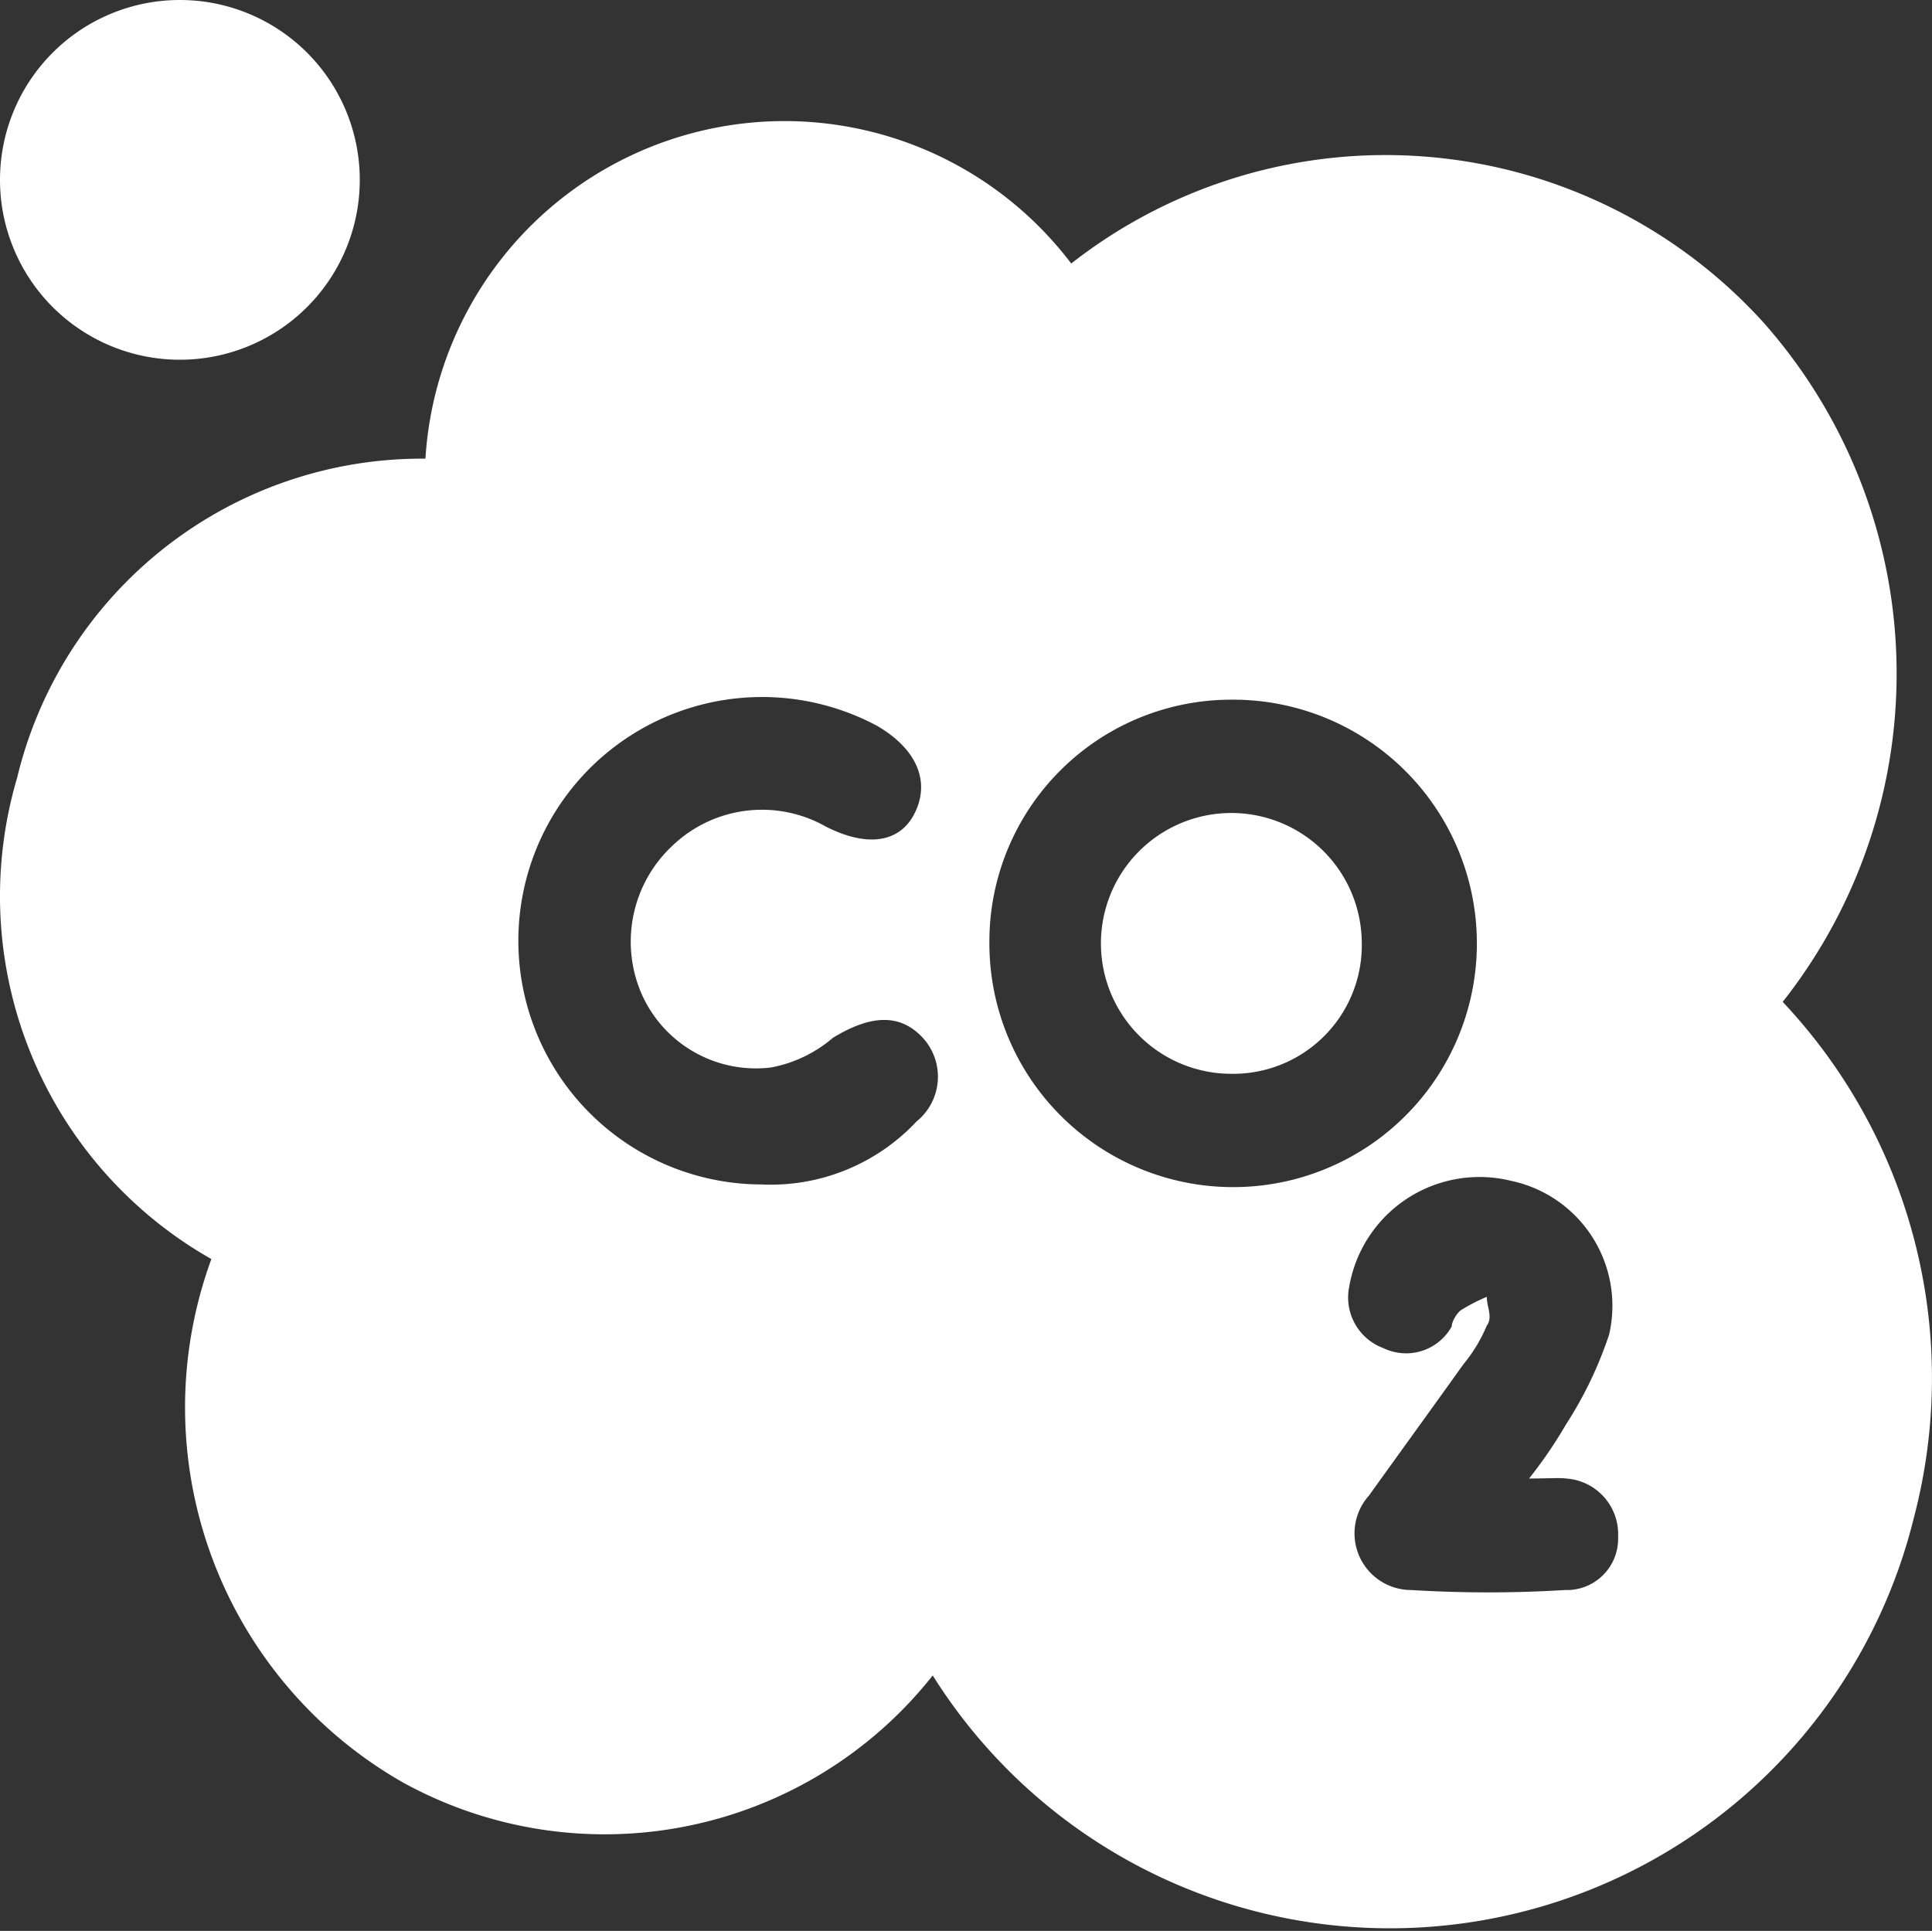 <?xml version="1.0" encoding="UTF-8"?> <svg xmlns="http://www.w3.org/2000/svg" viewBox="0 0 21.48 21.47"><rect x="0" y="0" width="21.48" height="21.47" fill="#333333" stroke="none"/> <g id="Слой_2" data-name="Слой 2"> <g id="Слой_1-2" data-name="Слой 1"> <path d="M10.37,18.63a4.65,4.65,0,0,1-5.89,1.19A4.8,4.8,0,0,1,2.35,14,4.64,4.64,0,0,1,.19,8.65,4.63,4.63,0,0,1,4.73,5.1a4,4,0,0,1,7.18-2.17,5.67,5.67,0,0,1,7.7.66,5.89,5.89,0,0,1,.21,7.55,6.1,6.1,0,0,1,1.46,5.73,6,6,0,0,1-10.91,1.76ZM11,10.47A2.71,2.71,0,1,0,13.7,7.78,2.69,2.69,0,0,0,11,10.47Zm-2.54,2.7a2.22,2.22,0,0,0,1.73-.7.64.64,0,0,0,.07-.93c-.26-.28-.59-.25-1,0a1.47,1.47,0,0,1-.69.33,1.39,1.39,0,0,1-1.45-.85A1.46,1.46,0,0,1,7.48,9.4a1.44,1.44,0,0,1,1.7-.21c.47.24.84.18,1-.17s0-.7-.43-.95a2.71,2.71,0,1,0-1.32,5.1ZM17,16.44a5,5,0,0,0,.41-.6,4.38,4.38,0,0,0,.48-1,1.42,1.42,0,0,0-1.09-1.71A1.47,1.47,0,0,0,15,14.31a.6.6,0,0,0,.38.68.58.58,0,0,0,.76-.24c0-.05.05-.14.1-.18a2,2,0,0,1,.29-.15c0,.11.07.23,0,.32a1.7,1.7,0,0,1-.26.43c-.35.49-.72,1-1.05,1.46a.63.63,0,0,0,.47,1.05,13.94,13.94,0,0,0,1.71,0,.57.57,0,0,0,.59-.59.62.62,0,0,0-.58-.65C17.35,16.43,17.21,16.44,17,16.44Z" style="fill:#fff"></path> <path d="M4,2A2,2,0,1,1,2,0,2,2,0,0,1,4,2Z" style="fill:#fff"></path> <path d="M13.69,11.94a1.45,1.45,0,1,1,1.45-1.47A1.43,1.43,0,0,1,13.69,11.94Z" style="fill:#fff"></path> </g> </g> </svg> 